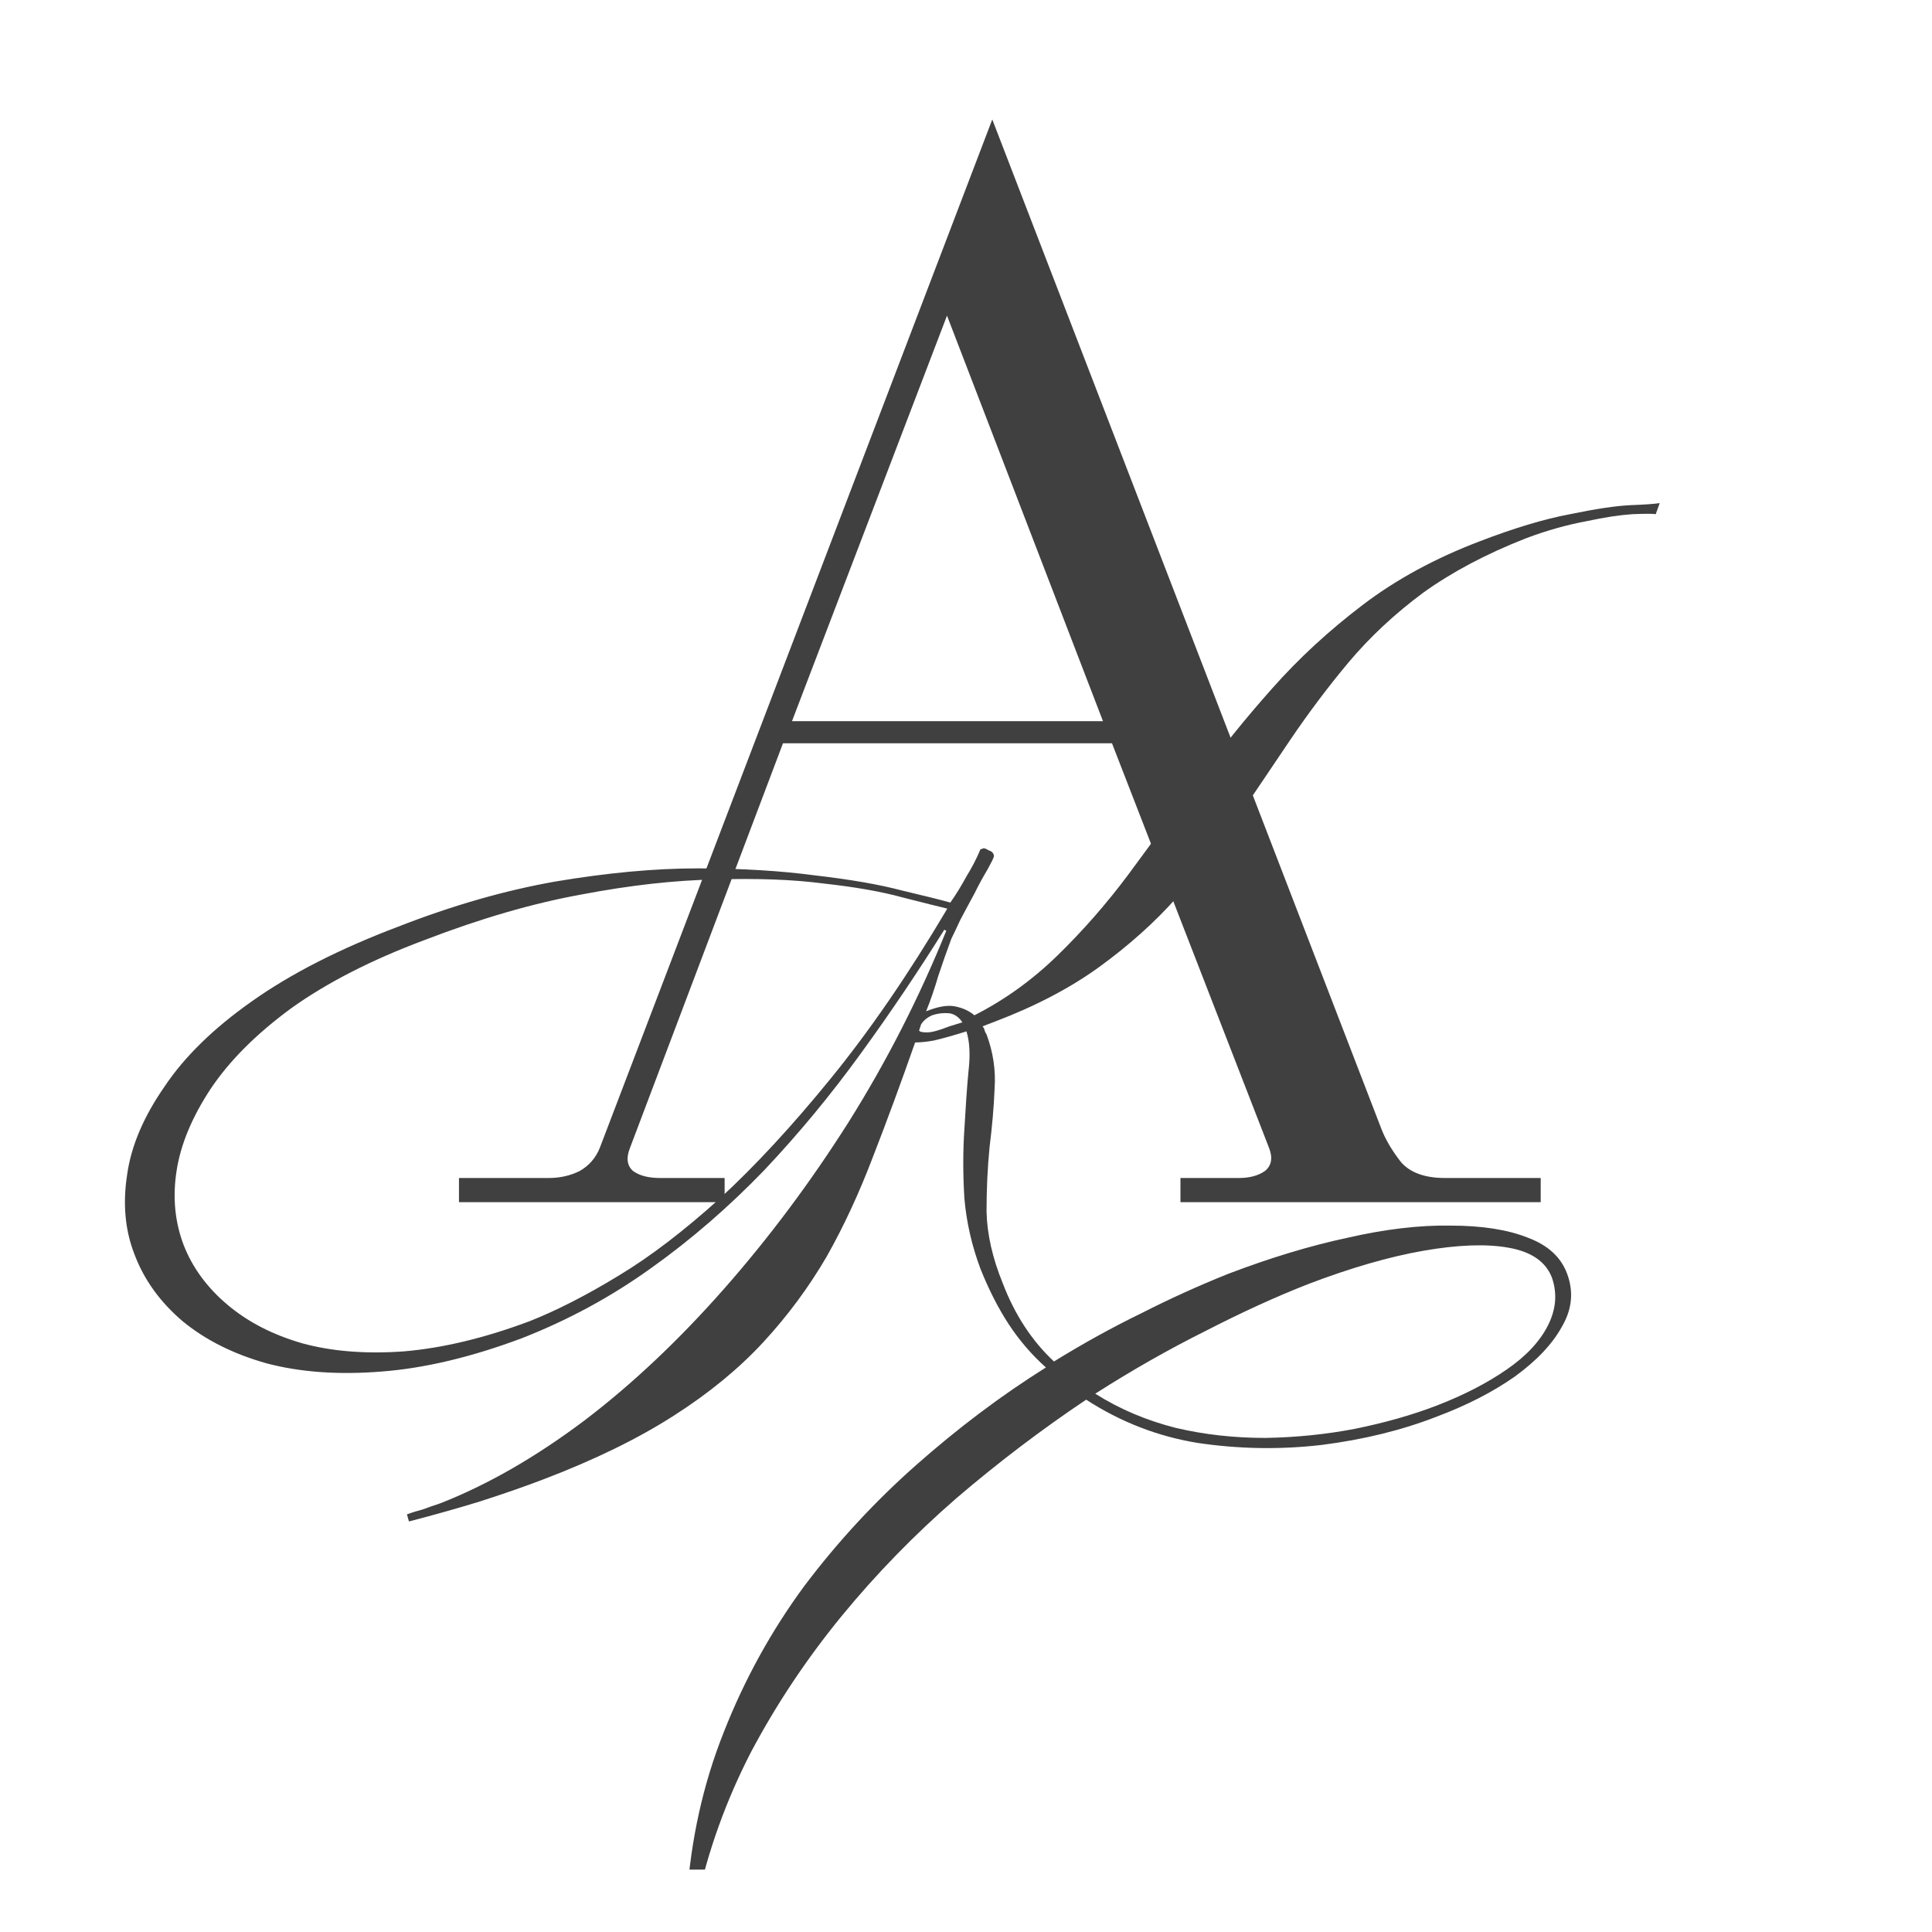 <?xml version="1.0" encoding="UTF-8"?> <svg xmlns="http://www.w3.org/2000/svg" xmlns:xlink="http://www.w3.org/1999/xlink" width="40" zoomAndPan="magnify" viewBox="0 0 30 30" height="40" preserveAspectRatio="xMidYMid meet" version="1.0"><defs><g></g><clipPath id="454a8deb28"><path d="M 0.484 7 L 29.516 7 L 29.516 29.031 L 0.484 29.031 Z M 0.484 7 " clip-rule="nonzero"></path></clipPath></defs><g fill="#404040" fill-opacity="1"><g transform="translate(7.236, 18.667)"><g><path d="M 11.094 0 L 11.094 -0.375 L 12 -0.375 C 12.164 -0.375 12.301 -0.41 12.406 -0.484 C 12.508 -0.566 12.531 -0.688 12.469 -0.844 L 10.031 -7.125 L 4.922 -7.125 L 2.547 -0.844 C 2.484 -0.688 2.5 -0.566 2.594 -0.484 C 2.695 -0.41 2.836 -0.375 3.016 -0.375 L 4.016 -0.375 L 4.016 0 L -0.109 0 L -0.109 -0.375 L 1.281 -0.375 C 1.457 -0.375 1.617 -0.41 1.766 -0.484 C 1.91 -0.566 2.016 -0.688 2.078 -0.844 L 8.172 -16.812 L 14.219 -1.125 C 14.281 -0.969 14.379 -0.801 14.516 -0.625 C 14.66 -0.457 14.891 -0.375 15.203 -0.375 L 16.688 -0.375 L 16.688 0 Z M 7.469 -13.766 L 5.062 -7.469 L 9.891 -7.469 Z M 7.469 -13.766 "></path></g></g></g><g clip-path="url(#454a8deb28)"><g fill="#404040" fill-opacity="1"><g transform="translate(3.819, 24.203)"><g><path d="M 7 5.344 L 6.844 5.297 C 6.906 4.367 7.098 3.5 7.422 2.688 C 7.742 1.875 8.16 1.117 8.672 0.422 C 9.191 -0.266 9.77 -0.891 10.406 -1.453 C 11.051 -2.023 11.723 -2.531 12.422 -2.969 C 12.203 -3.164 12.008 -3.391 11.844 -3.641 C 11.676 -3.898 11.531 -4.188 11.406 -4.5 C 11.27 -4.863 11.188 -5.227 11.156 -5.594 C 11.133 -5.969 11.133 -6.328 11.156 -6.672 C 11.176 -7.016 11.195 -7.312 11.219 -7.562 C 11.25 -7.82 11.238 -8.031 11.188 -8.188 C 10.988 -8.125 10.82 -8.078 10.688 -8.047 C 10.562 -8.023 10.461 -8.016 10.391 -8.016 C 10.172 -7.391 9.953 -6.797 9.734 -6.234 C 9.523 -5.68 9.285 -5.164 9.016 -4.688 C 8.742 -4.219 8.414 -3.773 8.031 -3.359 C 7.656 -2.953 7.191 -2.57 6.641 -2.219 C 6.086 -1.863 5.414 -1.535 4.625 -1.234 C 4.32 -1.117 3.992 -1.004 3.641 -0.891 C 3.297 -0.785 2.926 -0.68 2.531 -0.578 L 2.5 -0.688 C 2.582 -0.719 2.664 -0.742 2.75 -0.766 C 2.832 -0.797 2.922 -0.828 3.016 -0.859 C 3.754 -1.148 4.5 -1.578 5.25 -2.141 C 6 -2.711 6.723 -3.395 7.422 -4.188 C 8.117 -4.977 8.766 -5.844 9.359 -6.781 C 9.953 -7.727 10.457 -8.719 10.875 -9.75 L 10.844 -9.766 C 10.445 -9.129 10.016 -8.488 9.547 -7.844 C 9.086 -7.207 8.586 -6.602 8.047 -6.031 C 7.504 -5.469 6.922 -4.961 6.297 -4.516 C 5.672 -4.066 5 -3.703 4.281 -3.422 C 3.5 -3.129 2.773 -2.957 2.109 -2.906 C 1.441 -2.852 0.848 -2.895 0.328 -3.031 C -0.191 -3.176 -0.629 -3.395 -0.984 -3.688 C -1.336 -3.988 -1.586 -4.336 -1.734 -4.734 C -1.879 -5.109 -1.914 -5.52 -1.844 -5.969 C -1.781 -6.414 -1.586 -6.867 -1.266 -7.328 C -0.953 -7.797 -0.5 -8.238 0.094 -8.656 C 0.695 -9.082 1.453 -9.469 2.359 -9.812 C 3.211 -10.145 4.031 -10.379 4.812 -10.516 C 5.602 -10.648 6.336 -10.719 7.016 -10.719 C 7.703 -10.719 8.312 -10.68 8.844 -10.609 C 9.383 -10.547 9.832 -10.469 10.188 -10.375 C 10.551 -10.289 10.801 -10.227 10.938 -10.188 C 11.031 -10.32 11.113 -10.457 11.188 -10.594 C 11.27 -10.727 11.344 -10.867 11.406 -11.016 C 11.414 -11.016 11.43 -11.02 11.453 -11.031 C 11.473 -11.031 11.5 -11.02 11.531 -11 C 11.57 -10.988 11.598 -10.969 11.609 -10.938 C 11.617 -10.914 11.617 -10.898 11.609 -10.891 C 11.609 -10.879 11.578 -10.816 11.516 -10.703 C 11.453 -10.598 11.383 -10.473 11.312 -10.328 C 11.238 -10.191 11.164 -10.055 11.094 -9.922 C 11.031 -9.785 10.984 -9.688 10.953 -9.625 C 10.879 -9.426 10.812 -9.234 10.75 -9.047 C 10.695 -8.859 10.633 -8.676 10.562 -8.5 C 10.738 -8.57 10.883 -8.598 11 -8.578 C 11.125 -8.555 11.227 -8.508 11.312 -8.438 C 11.781 -8.676 12.207 -8.984 12.594 -9.359 C 12.988 -9.742 13.359 -10.164 13.703 -10.625 C 14.047 -11.094 14.398 -11.57 14.766 -12.062 C 15.129 -12.562 15.52 -13.047 15.938 -13.516 C 16.352 -13.984 16.82 -14.414 17.344 -14.812 C 17.863 -15.207 18.469 -15.535 19.156 -15.797 C 19.695 -16.004 20.164 -16.145 20.562 -16.219 C 20.957 -16.301 21.27 -16.348 21.5 -16.359 C 21.727 -16.367 21.879 -16.379 21.953 -16.391 L 21.891 -16.219 C 21.848 -16.227 21.727 -16.227 21.531 -16.219 C 21.344 -16.207 21.102 -16.172 20.812 -16.109 C 20.52 -16.055 20.207 -15.969 19.875 -15.844 C 19.258 -15.602 18.727 -15.32 18.281 -15 C 17.844 -14.676 17.457 -14.316 17.125 -13.922 C 16.801 -13.535 16.5 -13.133 16.219 -12.719 C 15.938 -12.301 15.656 -11.883 15.375 -11.469 C 15.102 -11.051 14.797 -10.648 14.453 -10.266 C 14.109 -9.879 13.707 -9.52 13.25 -9.188 C 12.801 -8.863 12.266 -8.582 11.641 -8.344 L 11.438 -8.266 C 11.457 -8.242 11.469 -8.223 11.469 -8.203 C 11.477 -8.18 11.488 -8.16 11.5 -8.141 C 11.602 -7.867 11.645 -7.586 11.625 -7.297 C 11.613 -7.004 11.586 -6.703 11.547 -6.391 C 11.516 -6.078 11.5 -5.742 11.5 -5.391 C 11.508 -5.035 11.594 -4.664 11.75 -4.281 C 11.938 -3.789 12.203 -3.383 12.547 -3.062 C 13.004 -3.344 13.457 -3.594 13.906 -3.812 C 14.352 -4.039 14.801 -4.242 15.25 -4.422 C 15.906 -4.672 16.523 -4.859 17.109 -4.984 C 17.691 -5.117 18.223 -5.18 18.703 -5.172 C 19.191 -5.172 19.594 -5.109 19.906 -4.984 C 20.219 -4.867 20.422 -4.68 20.516 -4.422 C 20.617 -4.148 20.594 -3.879 20.438 -3.609 C 20.289 -3.336 20.047 -3.078 19.703 -2.828 C 19.359 -2.586 18.953 -2.379 18.484 -2.203 C 17.941 -1.992 17.348 -1.848 16.703 -1.766 C 16.055 -1.691 15.414 -1.703 14.781 -1.797 C 14.156 -1.898 13.578 -2.125 13.047 -2.469 C 12.359 -2.008 11.688 -1.5 11.031 -0.938 C 10.383 -0.375 9.789 0.234 9.25 0.891 C 8.707 1.555 8.238 2.258 7.844 3 C 7.457 3.75 7.176 4.531 7 5.344 Z M 4.406 -3.688 C 4.82 -3.852 5.281 -4.086 5.781 -4.391 C 6.281 -4.691 6.805 -5.094 7.359 -5.594 C 7.91 -6.102 8.484 -6.723 9.078 -7.453 C 9.68 -8.191 10.285 -9.07 10.891 -10.094 C 10.766 -10.125 10.535 -10.18 10.203 -10.266 C 9.867 -10.359 9.457 -10.43 8.969 -10.484 C 8.488 -10.547 7.93 -10.566 7.297 -10.547 C 6.66 -10.535 5.961 -10.457 5.203 -10.312 C 4.453 -10.176 3.645 -9.941 2.781 -9.609 C 1.945 -9.297 1.254 -8.941 0.703 -8.547 C 0.16 -8.148 -0.254 -7.734 -0.547 -7.297 C -0.836 -6.859 -1.016 -6.43 -1.078 -6.016 C -1.141 -5.609 -1.102 -5.227 -0.969 -4.875 C -0.832 -4.52 -0.602 -4.207 -0.281 -3.938 C 0.031 -3.676 0.414 -3.477 0.875 -3.344 C 1.332 -3.219 1.859 -3.176 2.453 -3.219 C 3.055 -3.27 3.707 -3.426 4.406 -3.688 Z M 10.922 -8.266 L 11.125 -8.328 C 11.07 -8.41 11.004 -8.457 10.922 -8.469 C 10.836 -8.477 10.75 -8.469 10.656 -8.438 C 10.582 -8.406 10.523 -8.359 10.484 -8.297 L 10.453 -8.203 C 10.461 -8.18 10.504 -8.172 10.578 -8.172 C 10.648 -8.172 10.766 -8.203 10.922 -8.266 Z M 18.484 -2.375 C 18.91 -2.539 19.273 -2.727 19.578 -2.938 C 19.879 -3.145 20.094 -3.375 20.219 -3.625 C 20.344 -3.875 20.363 -4.117 20.281 -4.359 C 20.188 -4.609 19.961 -4.766 19.609 -4.828 C 19.266 -4.891 18.82 -4.875 18.281 -4.781 C 17.75 -4.688 17.156 -4.516 16.5 -4.266 C 15.988 -4.066 15.453 -3.82 14.891 -3.531 C 14.328 -3.25 13.758 -2.926 13.188 -2.562 C 13.57 -2.32 13.988 -2.145 14.438 -2.031 C 14.883 -1.926 15.348 -1.875 15.828 -1.875 C 16.305 -1.883 16.77 -1.93 17.219 -2.016 C 17.676 -2.109 18.098 -2.227 18.484 -2.375 Z M 18.484 -2.375 "></path></g></g></g></g></svg> 